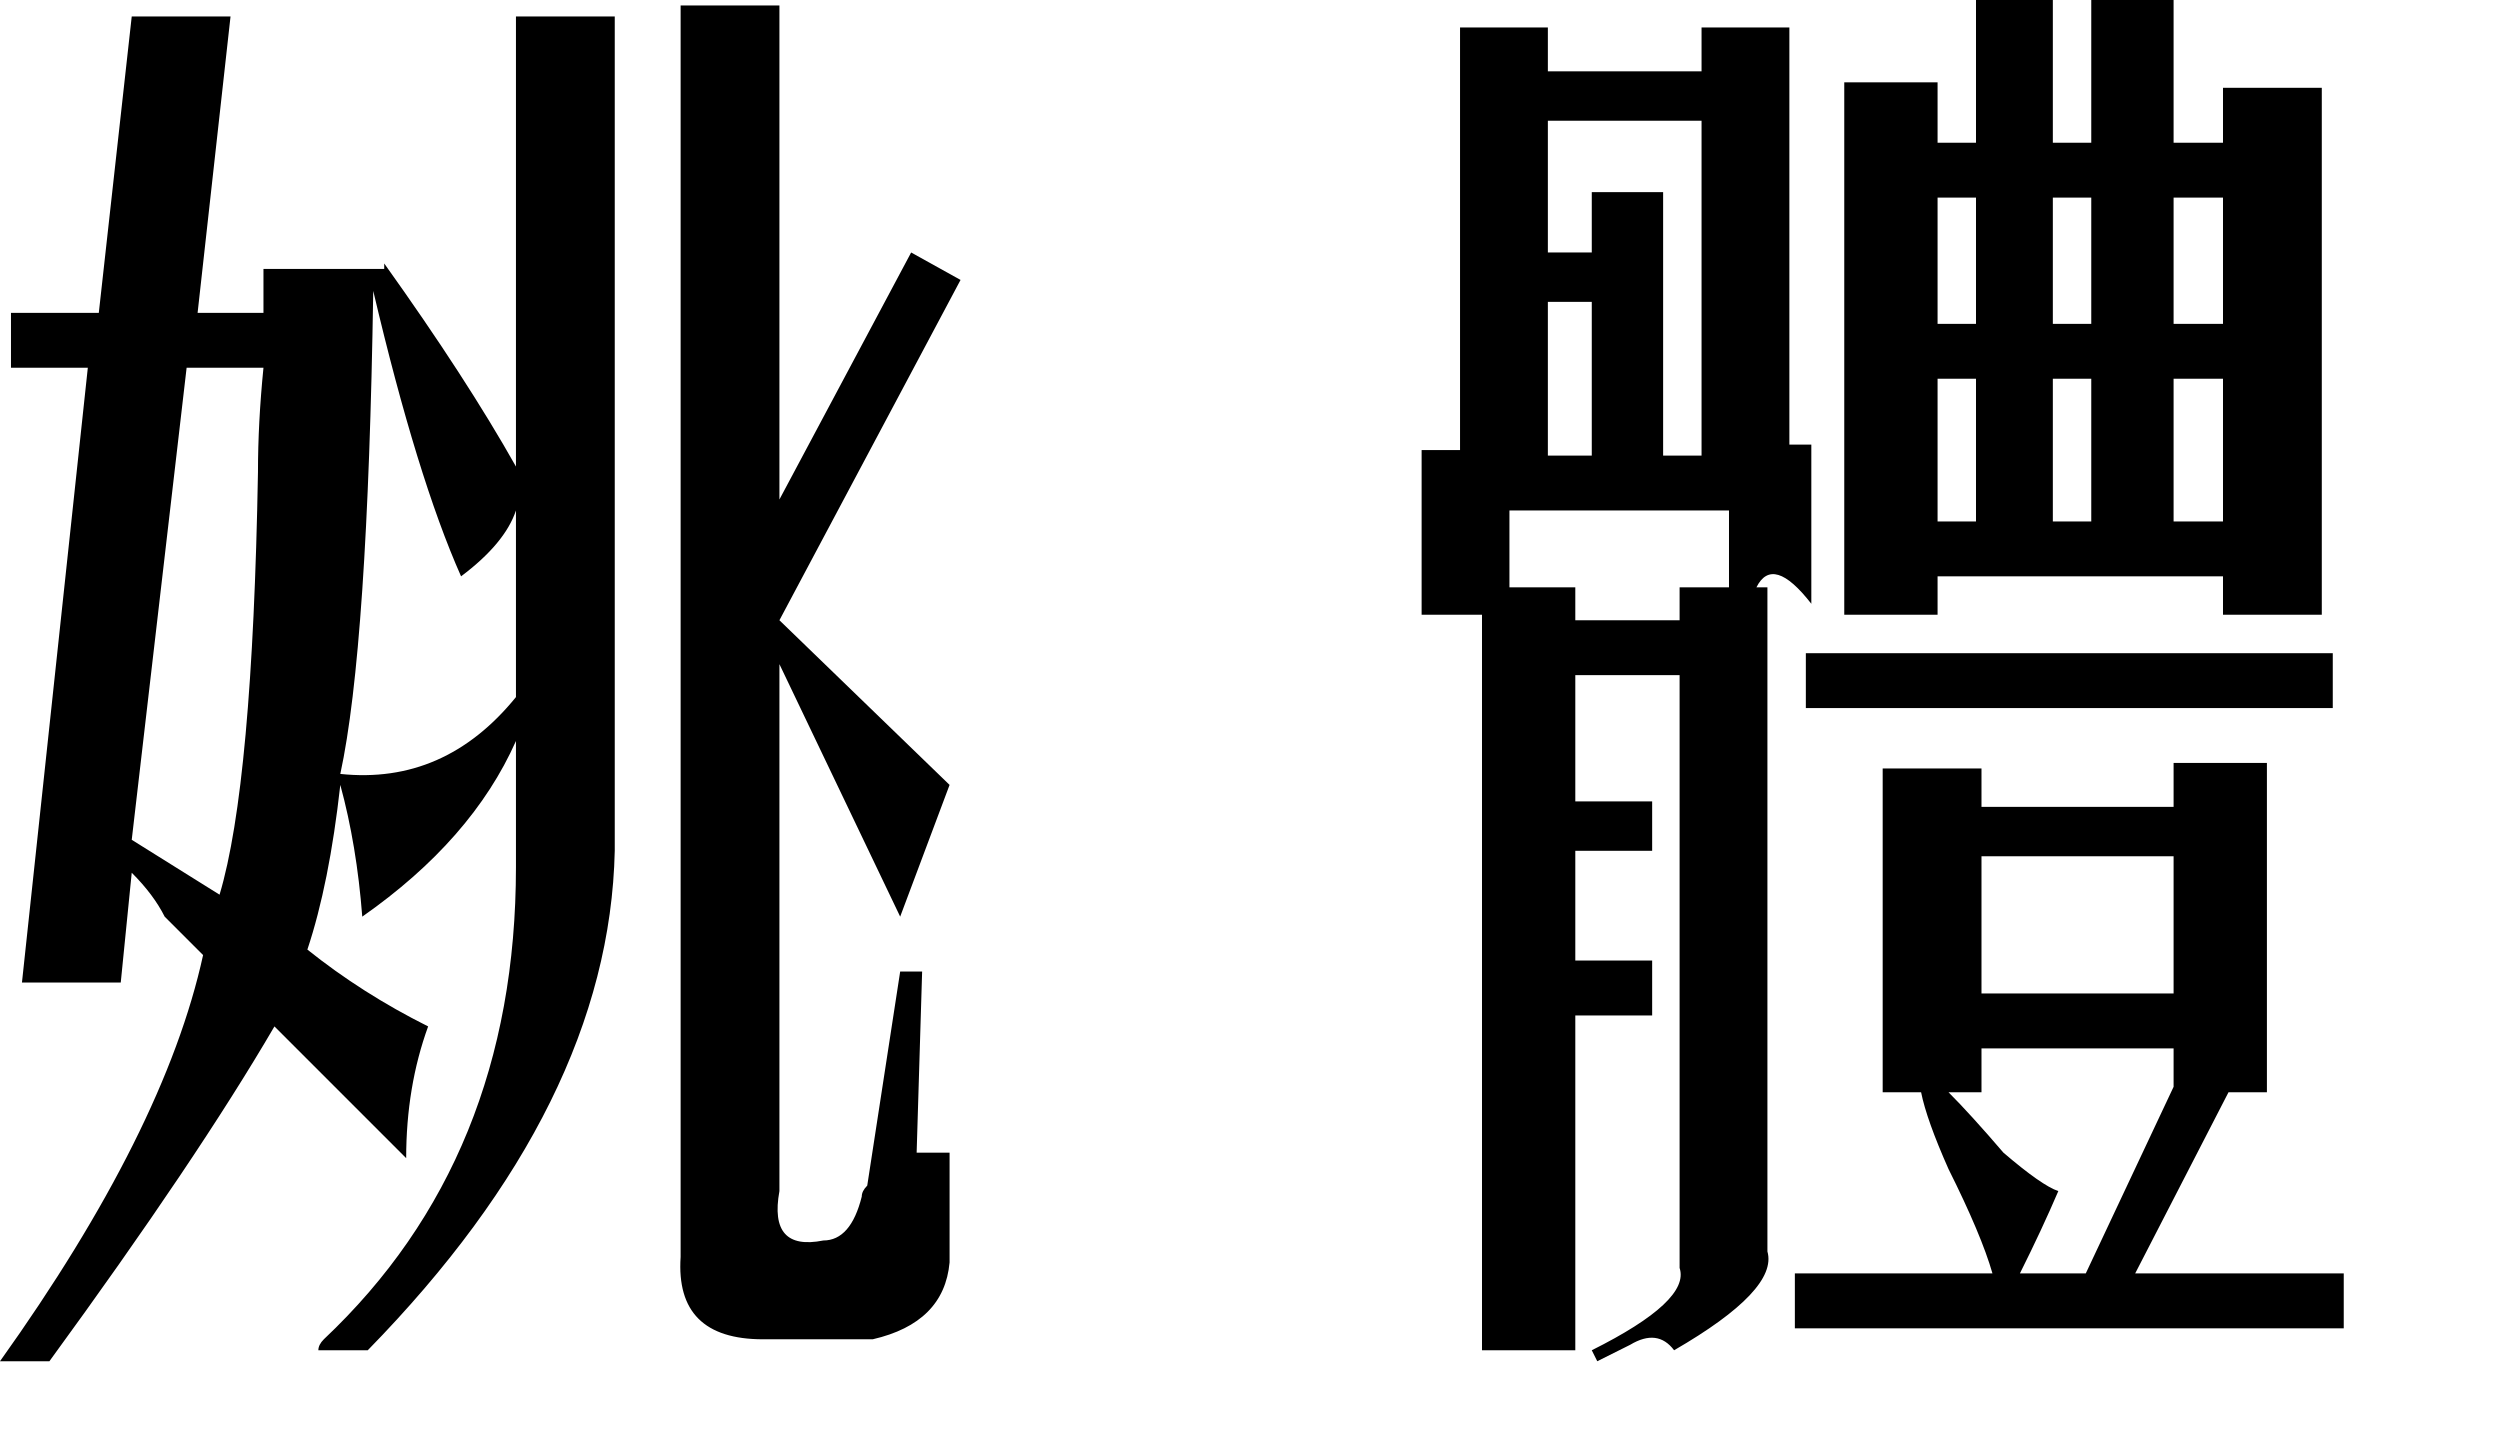 <?xml version="1.0" encoding="UTF-8" standalone="no"?>
<!-- Created with Inkscape (http://www.inkscape.org/) -->
<svg
   xmlns:dc="http://purl.org/dc/elements/1.1/"
   xmlns:cc="http://web.resource.org/cc/"
   xmlns:rdf="http://www.w3.org/1999/02/22-rdf-syntax-ns#"
   xmlns:svg="http://www.w3.org/2000/svg"
   xmlns="http://www.w3.org/2000/svg"
   xmlns:sodipodi="http://inkscape.sourceforge.net/DTD/sodipodi-0.dtd"
   xmlns:inkscape="http://www.inkscape.org/namespaces/inkscape"
   width="320.25pt"
   height="186pt"
   id="svg2"
   sodipodi:version="0.32"
   inkscape:version="0.43"
   version="1.0"
   sodipodi:docbase="/mnt/hdb1/Docs/Weiji/-Yuyanxue/Zhongwen Ziti/xin"
   sodipodi:docname="yaotif.svg">
  <defs
     id="defs4" />
  <sodipodi:namedview
     id="base"
     pagecolor="#ffffff"
     bordercolor="#666666"
     borderopacity="1.0"
     inkscape:pageopacity="1"
     inkscape:pageshadow="2"
     inkscape:zoom="0.98994949"
     inkscape:cx="456.30532"
     inkscape:cy="165.69573"
     inkscape:document-units="px"
     inkscape:current-layer="layer1"
     inkscape:window-width="1016"
     inkscape:window-height="681"
     inkscape:window-x="0"
     inkscape:window-y="0" />
  <g
     inkscape:label="Layer 1"
     inkscape:groupmode="layer"
     id="layer1">
    <path
       style="font-size:240px;font-style:normal;font-variant:normal;font-weight:normal;font-stretch:normal;text-align:start;line-height:100%;writing-mode:lr-tb;text-anchor:start;fill:#000000;fill-opacity:1;stroke:none;stroke-width:1px;stroke-linecap:butt;stroke-linejoin:miter;stroke-opacity:1;font-family:FZPangTouYu-M24S"
       d="M 88.125,79.688 L 88.125,2.812 L 105,2.812 L 105,145.312 C 104.375,174.063 90.312,202.5 62.812,230.625 L 54.375,230.625 C 54.375,230 54.687,229.375 55.312,228.75 C 77.187,208.125 88.125,181.25 88.125,148.125 L 88.125,126.562 C 83.125,137.813 74.375,147.813 61.875,156.562 C 61.25,148.438 60,140.938 58.125,134.062 C 56.875,145.313 55,154.688 52.5,162.188 C 58.75,167.188 65.625,171.563 73.125,175.312 C 70.625,182.188 69.375,189.688 69.375,197.812 L 46.875,175.312 C 38.125,190.313 25.312,209.375 8.438,232.5 L 0,232.5 C 18.75,206.25 30.312,183.125 34.688,163.125 C 32.187,160.625 30,158.438 28.125,156.562 C 26.875,154.063 25,151.563 22.5,149.062 L 20.625,167.812 L 3.75,167.812 L 15,62.812 L 1.875,62.812 L 1.875,53.438 L 16.875,53.438 L 22.5,2.812 L 39.375,2.812 L 33.75,53.438 L 45,53.438 L 45,45.938 L 65.625,45.938 L 65.625,45 C 75,58.125 82.5,69.688 88.125,79.688 M 149.062,228.75 L 130.312,228.75 C 120.312,228.75 115.625,224.062 116.25,214.688 L 116.25,0.938 L 133.125,0.938 L 133.125,85.312 L 155.625,43.125 L 164.062,47.812 L 133.125,105.938 L 162.188,134.062 L 153.75,156.562 L 133.125,113.438 L 133.125,203.438 C 131.875,210.312 134.375,213.125 140.625,211.875 C 143.75,211.875 145.937,209.375 147.188,204.375 C 147.187,203.75 147.5,203.125 148.125,202.5 L 153.75,165.938 L 157.5,165.938 L 156.562,196.875 L 162.188,196.875 L 162.188,215.625 C 161.562,222.5 157.187,226.875 149.062,228.75 M 88.125,119.062 L 88.125,87.188 C 86.875,90.938 83.75,94.688 78.75,98.438 C 73.75,87.188 68.75,70.938 63.75,49.688 C 63.125,90.313 61.25,117.813 58.125,132.188 C 70,133.438 80,129.063 88.125,119.062 M 22.5,143.438 L 37.5,152.812 C 41.25,140.313 43.437,116.25 44.062,80.625 C 44.062,75 44.375,69.063 45,62.812 L 31.875,62.812 L 22.5,143.438 M 350.625,0 L 350.625,24.375 L 357.188,24.375 L 357.188,0 L 371.25,0 L 371.25,24.375 L 379.688,24.375 L 379.688,15 L 396.562,15 L 396.562,105 L 379.688,105 L 379.688,98.438 L 330.938,98.438 L 330.938,105 L 315,105 L 315,14.062 L 330.938,14.062 L 330.938,24.375 L 337.5,24.375 L 337.5,0 L 350.625,0 M 290.625,4.688 L 305.625,4.688 L 305.625,75.938 L 309.375,75.938 L 309.375,103.125 C 305,97.5 301.875,96.563 300,100.312 L 301.875,100.312 L 301.875,213.75 C 303.125,218.125 297.812,223.75 285.938,230.625 C 284.062,228.125 281.562,227.812 278.438,229.688 L 272.812,232.5 L 271.875,230.625 C 283.125,225 288.125,220.312 286.875,216.562 L 286.875,115.312 L 269.062,115.312 L 269.062,136.875 L 282.188,136.875 L 282.188,145.312 L 269.062,145.312 L 269.062,164.062 L 282.188,164.062 L 282.188,173.438 L 269.062,173.438 L 269.062,230.625 L 253.125,230.625 L 253.125,105 L 242.812,105 L 242.812,76.875 L 249.375,76.875 L 249.375,4.688 L 264.375,4.688 L 264.375,12.188 L 290.625,12.188 L 290.625,4.688 M 290.625,20.625 L 264.375,20.625 L 264.375,43.125 L 271.875,43.125 L 271.875,32.812 L 284.062,32.812 L 284.062,77.812 L 290.625,77.812 L 290.625,20.625 M 350.625,33.75 L 350.625,55.312 L 357.188,55.312 L 357.188,33.75 L 350.625,33.75 M 379.688,33.75 L 371.25,33.75 L 371.25,55.312 L 379.688,55.312 L 379.688,33.75 M 337.5,33.75 L 330.938,33.75 L 330.938,55.312 L 337.5,55.312 L 337.5,33.75 M 264.375,51.562 L 264.375,77.812 L 271.875,77.812 L 271.875,51.562 L 264.375,51.562 M 350.625,64.688 L 350.625,89.062 L 357.188,89.062 L 357.188,64.688 L 350.625,64.688 M 379.688,64.688 L 371.25,64.688 L 371.25,89.062 L 379.688,89.062 L 379.688,64.688 M 337.5,64.688 L 330.938,64.688 L 330.938,89.062 L 337.5,89.062 L 337.5,64.688 M 257.812,87.188 L 257.812,100.312 L 269.062,100.312 L 269.062,105.938 L 286.875,105.938 L 286.875,100.312 L 295.312,100.312 L 295.312,87.188 L 257.812,87.188 M 398.438,111.562 L 398.438,120.938 L 308.438,120.938 L 308.438,111.562 L 398.438,111.562 M 387.188,130.312 L 387.188,186.562 L 380.625,186.562 L 364.688,217.5 L 400.312,217.5 L 400.312,226.875 L 306.562,226.875 L 306.562,217.5 L 340.312,217.5 C 339.062,213.125 336.562,207.188 332.812,199.688 C 330.312,194.063 328.75,189.688 328.125,186.562 L 321.562,186.562 L 321.562,131.25 L 338.438,131.25 L 338.438,137.812 L 371.25,137.812 L 371.25,130.312 L 387.188,130.312 M 371.25,146.25 L 338.438,146.25 L 338.438,169.688 L 371.25,169.688 L 371.25,146.25 M 338.438,179.062 L 338.438,186.562 L 332.812,186.562 C 335.312,189.063 338.437,192.5 342.188,196.875 C 346.562,200.625 349.687,202.812 351.562,203.438 C 349.687,207.812 347.5,212.5 345,217.5 L 356.25,217.5 L 371.25,185.625 L 371.25,179.062 L 338.438,179.062"
       id="text1335" />
  </g>
</svg>

